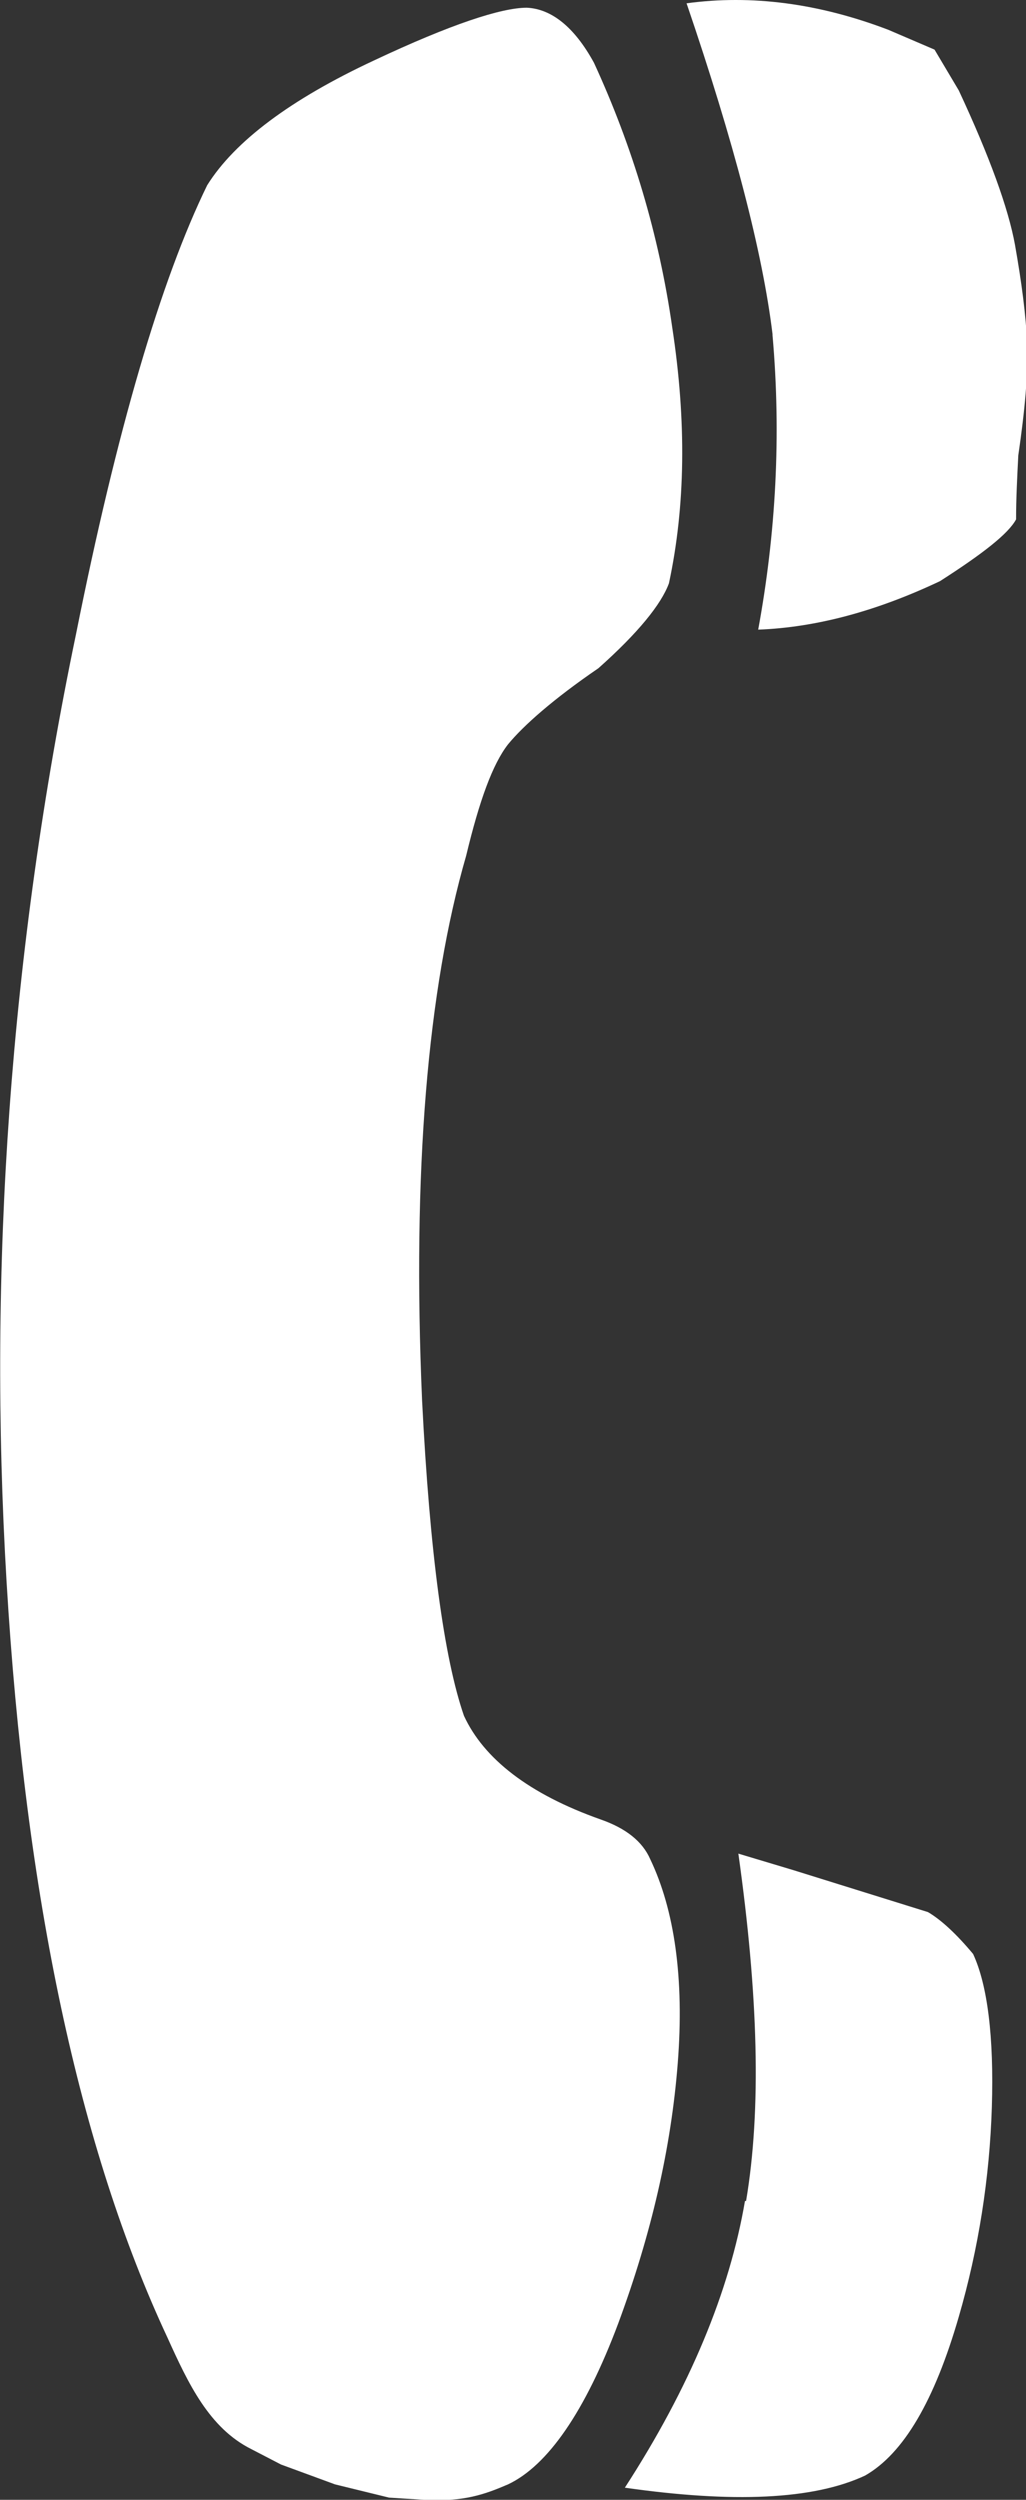 <?xml version="1.0" encoding="UTF-8"?>
<svg id="uuid-d5773a23-06d9-4aca-b3fa-9d538e5727cc" data-name="Ebene 1" xmlns="http://www.w3.org/2000/svg" xmlns:xlink="http://www.w3.org/1999/xlink" viewBox="0 0 9.31 22.67">
  <rect x="0" y="0" width="9.31" height="22.67" fill="#333333" stroke="none"/>
  <defs>
    <clipPath id="uuid-8025bcd9-d37e-45bc-a177-f7c8fa933fa6">
      <rect y="0" width="9.31" height="22.67" fill="none"/>
    </clipPath>
  </defs>
  <g clip-path="url(#uuid-8025bcd9-d37e-45bc-a177-f7c8fa933fa6)">
    <path d="M3.53,22.65l.32.02c.36.02.55-.05.76-.14.36-.17.7-.66,1-1.46.3-.81.48-1.59.54-2.36s-.03-1.39-.25-1.85c-.07-.16-.22-.28-.45-.36-.65-.23-1.06-.55-1.24-.94-.18-.52-.31-1.47-.38-2.86-.09-2.08.05-3.73.4-4.94.12-.5.24-.83.38-1.01.14-.17.41-.41.82-.69.36-.32.57-.58.64-.77.15-.7.16-1.47.03-2.32-.12-.84-.36-1.64-.71-2.4-.18-.33-.39-.49-.61-.5-.23,0-.69.15-1.39.48-.75.35-1.26.73-1.51,1.13-.42.86-.82,2.22-1.19,4.07C.09,8.63-.11,11.5.06,14.35c.17,2.85.66,5.14,1.46,6.85.19.42.38.82.76,1.01l.27.14.49.18M6.76,19.96c-.14.82-.5,1.69-1.09,2.6.98.14,1.71.11,2.18-.11.35-.2.63-.68.85-1.44.18-.62.28-1.26.3-1.9.02-.64-.04-1.11-.17-1.39-.15-.18-.29-.31-.41-.38l-1.22-.38-.5-.15c.18,1.28.21,2.32.07,3.15M7.01,3.04c.08.91.03,1.8-.13,2.67.53-.02,1.08-.17,1.65-.44.39-.25.62-.43.69-.56,0-.19.01-.38.02-.58.06-.41.09-.74.08-1.01-.01-.26-.05-.56-.11-.9-.06-.33-.23-.8-.51-1.4l-.22-.37-.42-.18C7.43.03,6.82-.05,6.23.03c.43,1.26.69,2.26.78,3" fill="#fff"/>
  </g>
</svg>